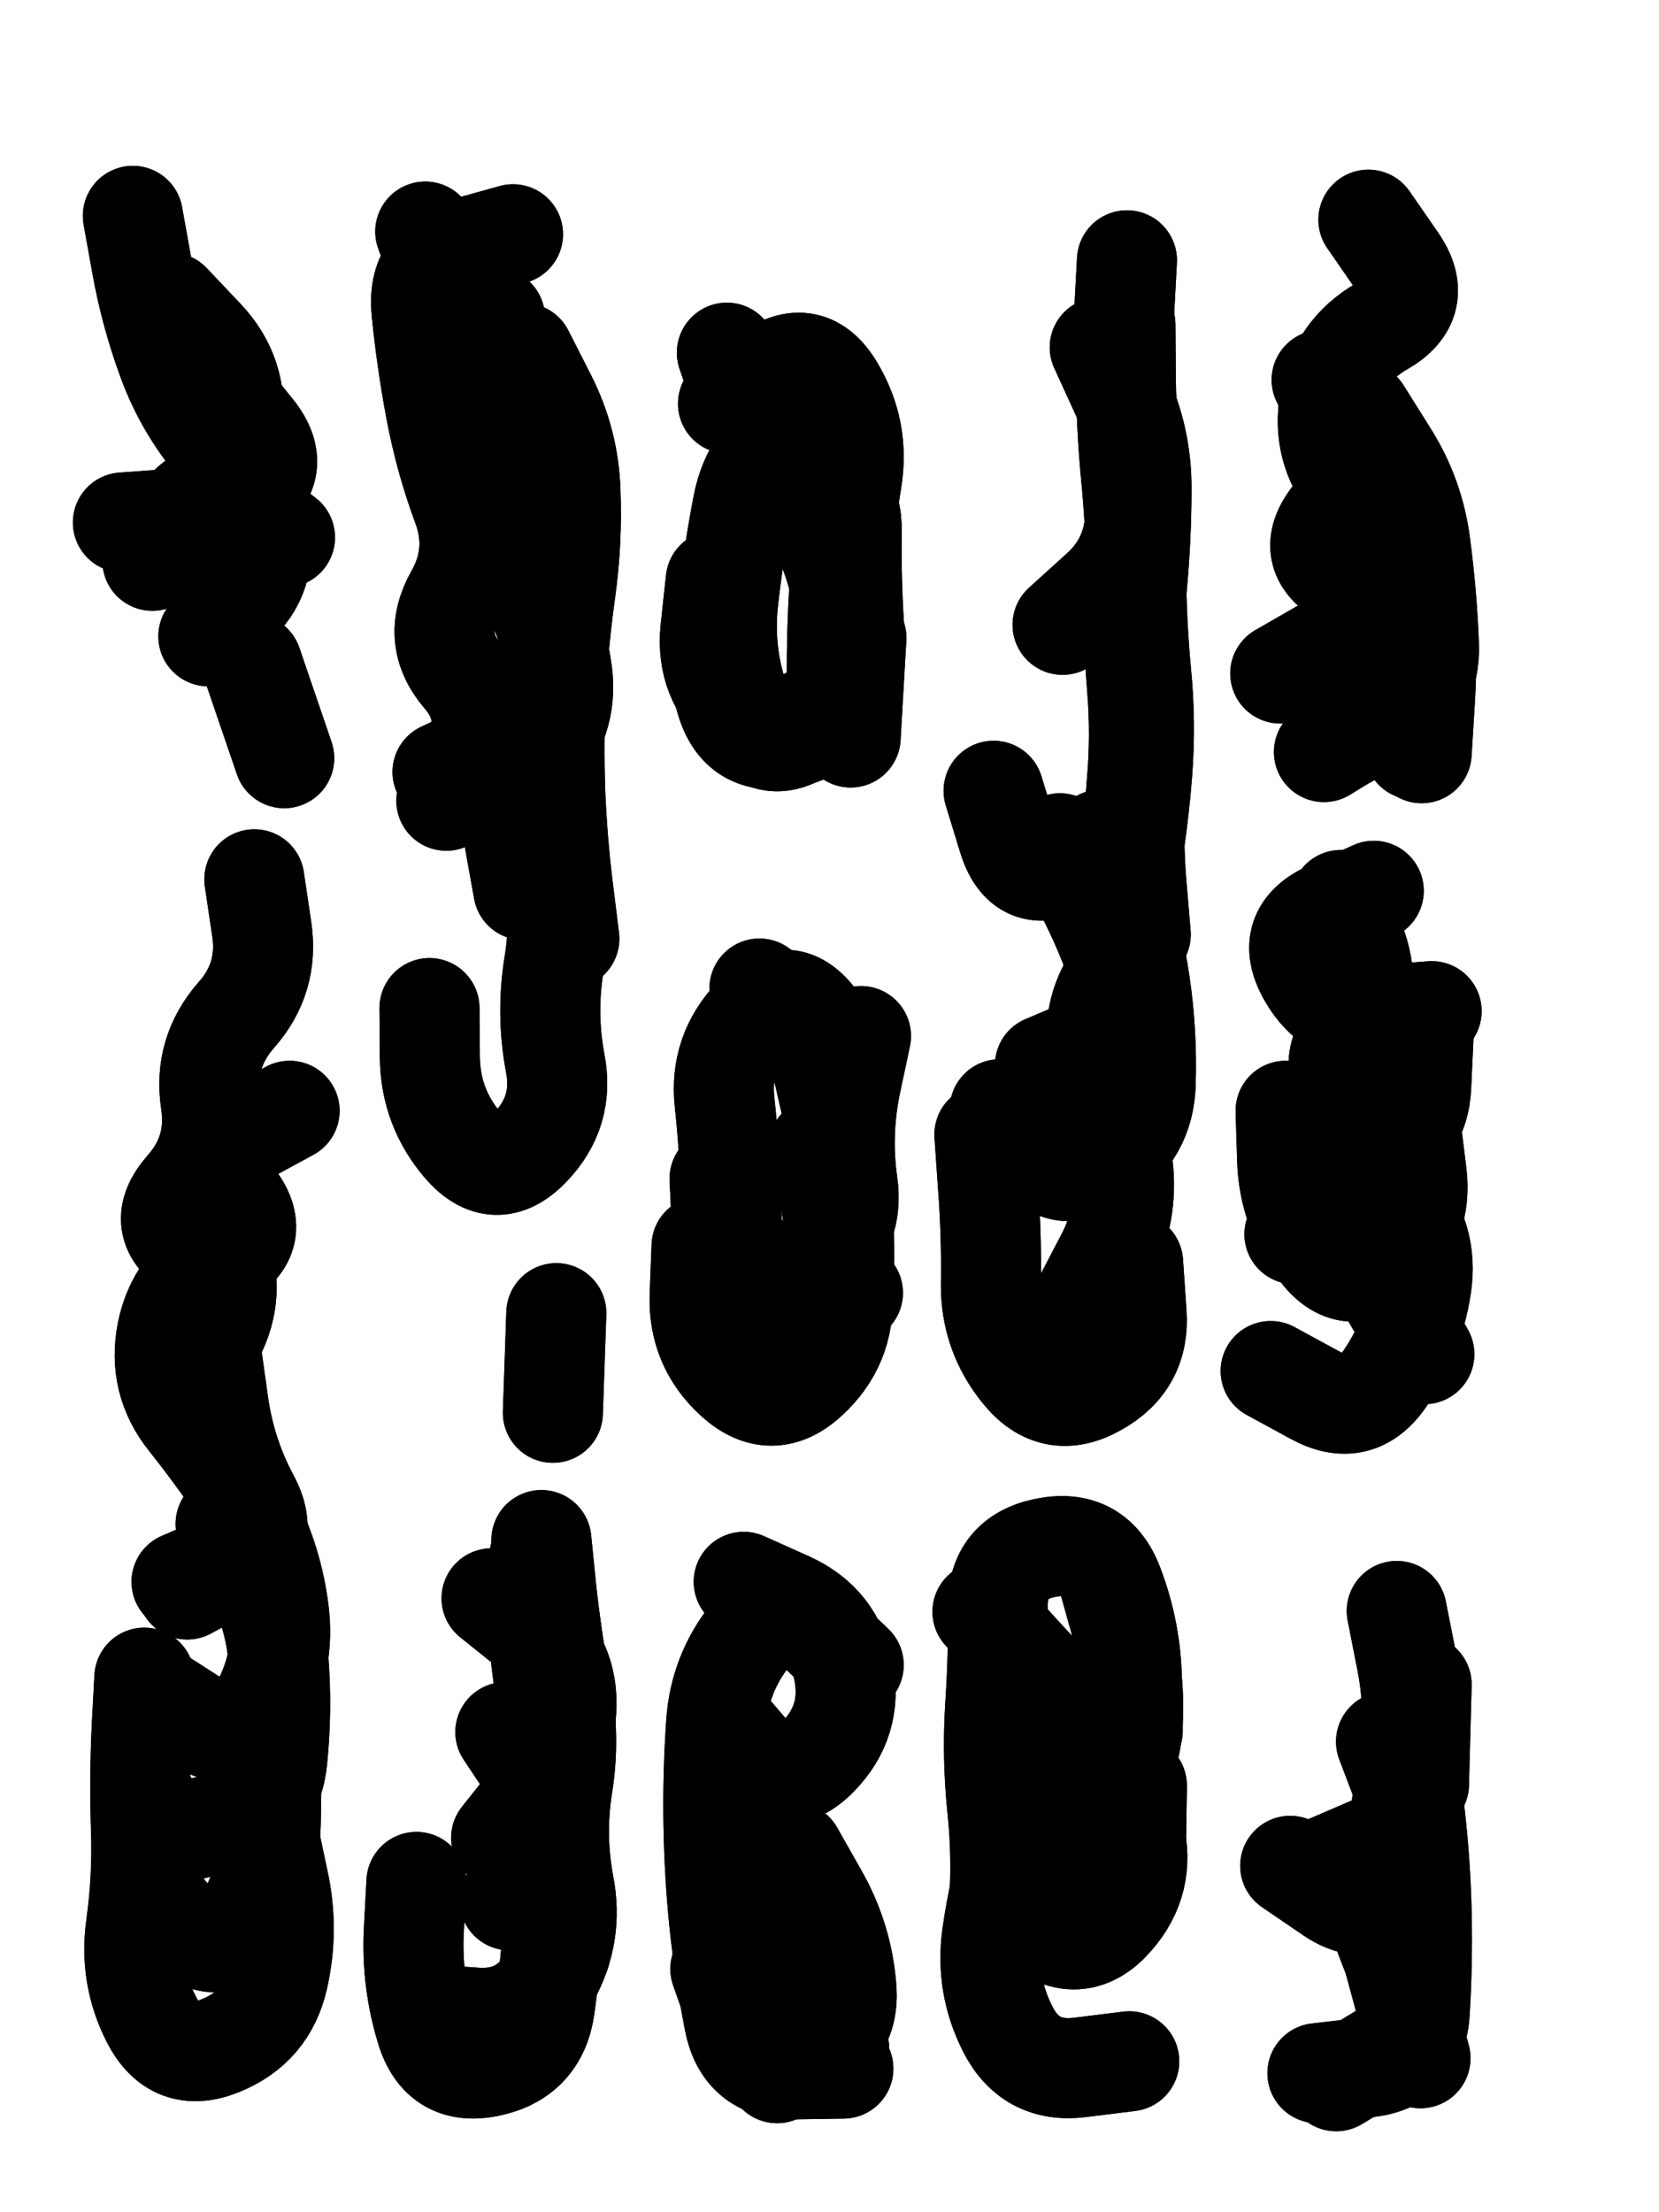 <svg xmlns="http://www.w3.org/2000/svg" viewBox="0 0 4329 5772"><title>Infinite Scribble #469</title><defs><filter id="piece_469_3_4_filter" x="-100" y="-100" width="4529" height="5972" filterUnits="userSpaceOnUse"><feTurbulence result="lineShape_distorted_turbulence" type="turbulence" baseFrequency="11494e-6" numOctaves="3"/><feGaussianBlur in="lineShape_distorted_turbulence" result="lineShape_distorted_turbulence_smoothed" stdDeviation="15660e-3"/><feDisplacementMap in="SourceGraphic" in2="lineShape_distorted_turbulence_smoothed" result="lineShape_distorted_results_shifted" scale="5220e-2" xChannelSelector="R" yChannelSelector="G"/><feOffset in="lineShape_distorted_results_shifted" result="lineShape_distorted" dx="-1305e-2" dy="-1305e-2"/><feGaussianBlur in="lineShape_distorted" result="lineShape_1" stdDeviation="13050e-3"/><feColorMatrix in="lineShape_1" result="lineShape" type="matrix" values="1 0 0 0 0  0 1 0 0 0  0 0 1 0 0  0 0 0 15660e-3 -7830e-3"/><feGaussianBlur in="lineShape" result="shrank_blurred" stdDeviation="16525e-3"/><feColorMatrix in="shrank_blurred" result="shrank" type="matrix" values="1 0 0 0 0 0 1 0 0 0 0 0 1 0 0 0 0 0 16745e-3 -11745e-3"/><feColorMatrix in="lineShape" result="border_filled" type="matrix" values="0.6 0 0 0 -0.4  0 0.6 0 0 -0.4  0 0 0.6 0 -0.4  0 0 0 1 0"/><feComposite in="border_filled" in2="shrank" result="border" operator="out"/><feOffset in="lineShape" result="shapes_linestyle_bottom3" dx="-62640e-3" dy="62640e-3"/><feOffset in="lineShape" result="shapes_linestyle_bottom2" dx="-41760e-3" dy="41760e-3"/><feOffset in="lineShape" result="shapes_linestyle_bottom1" dx="-20880e-3" dy="20880e-3"/><feMerge result="shapes_linestyle_bottom"><feMergeNode in="shapes_linestyle_bottom3"/><feMergeNode in="shapes_linestyle_bottom2"/><feMergeNode in="shapes_linestyle_bottom1"/></feMerge><feGaussianBlur in="shapes_linestyle_bottom" result="shapes_linestyle_bottomcontent_blurred" stdDeviation="16525e-3"/><feColorMatrix in="shapes_linestyle_bottomcontent_blurred" result="shapes_linestyle_bottomcontent" type="matrix" values="1 0 0 0 0 0 1 0 0 0 0 0 1 0 0 0 0 0 16745e-3 -11745e-3"/><feColorMatrix in="shapes_linestyle_bottomcontent" result="shapes_linestyle_bottomdark" type="matrix" values="0.6 0 0 0 -0.1  0 0.6 0 0 -0.1  0 0 0.6 0 -0.1  0 0 0 1 0"/><feColorMatrix in="shapes_linestyle_bottom" result="shapes_linestyle_bottomborderblack" type="matrix" values="0.6 0 0 0 -0.4  0 0.6 0 0 -0.4  0 0 0.6 0 -0.4  0 0 0 1 0"/><feGaussianBlur in="lineShape" result="shapes_linestyle_frontshrank_blurred" stdDeviation="16525e-3"/><feColorMatrix in="shapes_linestyle_frontshrank_blurred" result="shapes_linestyle_frontshrank" type="matrix" values="1 0 0 0 0 0 1 0 0 0 0 0 1 0 0 0 0 0 16745e-3 -11745e-3"/><feMerge result="shapes_linestyle"><feMergeNode in="shapes_linestyle_bottomborderblack"/><feMergeNode in="shapes_linestyle_bottomdark"/><feMergeNode in="shapes_linestyle_frontshrank"/></feMerge><feComposite in="shapes_linestyle" in2="shrank" result="shapes_linestyle_cropped" operator="over"/><feComposite in="border" in2="shapes_linestyle_cropped" result="shapes" operator="over"/></filter><filter id="piece_469_3_4_shadow" x="-100" y="-100" width="4529" height="5972" filterUnits="userSpaceOnUse"><feColorMatrix in="SourceGraphic" result="result_blackened" type="matrix" values="0 0 0 0 0  0 0 0 0 0  0 0 0 0 0  0 0 0 0.8 0"/><feGaussianBlur in="result_blackened" result="result_blurred" stdDeviation="78300e-3"/><feComposite in="SourceGraphic" in2="result_blurred" result="result" operator="over"/></filter><filter id="piece_469_3_4_overall" x="-100" y="-100" width="4529" height="5972" filterUnits="userSpaceOnUse"><feTurbulence result="background_texture_bumps" type="fractalNoise" baseFrequency="43e-3" numOctaves="3"/><feDiffuseLighting in="background_texture_bumps" result="background_texture" surfaceScale="1" diffuseConstant="2" lighting-color="#555"><feDistantLight azimuth="225" elevation="20"/></feDiffuseLighting><feMorphology in="SourceGraphic" result="background_glow_1_thicken" operator="dilate" radius="34500e-3"/><feColorMatrix in="background_glow_1_thicken" result="background_glow_1_thicken_colored" type="matrix" values="0 0 0 0 0  0 0 0 0 0  0 0 0 0 0  0 0 0 1 0"/><feGaussianBlur in="background_glow_1_thicken_colored" result="background_glow_1" stdDeviation="92000e-3"/><feMorphology in="SourceGraphic" result="background_glow_2_thicken" operator="dilate" radius="0"/><feColorMatrix in="background_glow_2_thicken" result="background_glow_2_thicken_colored" type="matrix" values="0 0 0 0 0  0 0 0 0 0  0 0 0 0 0  0 0 0 0 0"/><feGaussianBlur in="background_glow_2_thicken_colored" result="background_glow_2" stdDeviation="0"/><feComposite in="background_glow_1" in2="background_glow_2" result="background_glow" operator="out"/><feBlend in="background_glow" in2="background_texture" result="background_merged" mode="normal"/><feColorMatrix in="background_merged" result="background" type="matrix" values="0.2 0 0 0 0  0 0.2 0 0 0  0 0 0.2 0 0  0 0 0 1 0"/></filter><clipPath id="piece_469_3_4_clip"><rect x="0" y="0" width="4329" height="5772"/></clipPath><g id="layer_5" filter="url(#piece_469_3_4_filter)" stroke-width="261" stroke-linecap="round" fill="none"><path d="M 796 1620 L 880 1866 M 719 1232 L 459 1251" stroke="hsl(264,100%,56%)"/><path d="M 1293 1902 Q 1293 1902 1411 1847 Q 1529 1792 1562 1666 Q 1596 1541 1521 1434 Q 1447 1328 1480 1202 Q 1514 1077 1392 1032 Q 1270 988 1303 862 Q 1337 737 1292 614 L 1248 492 M 1590 3314 L 1581 3574" stroke="hsl(310,100%,53%)"/><path d="M 2038 941 Q 2038 941 2143 865 Q 2249 789 2315 900 Q 2382 1012 2361 1140 Q 2340 1269 2330 1399 Q 2321 1529 2322 1659 Q 2324 1789 2196 1813 Q 2068 1838 2032 1713 L 1997 1588" stroke="hsl(330,100%,52%)"/><path d="M 3075 735 Q 3075 735 3076 865 Q 3077 995 3089 1124 Q 3102 1254 3103 1384 Q 3104 1514 3116 1643 Q 3129 1773 3119 1902 Q 3109 2032 3087 2160 Q 3066 2289 3067 2419 L 3068 2549 M 3095 3182 Q 3095 3182 3104 3312 Q 3114 3442 3000 3505 Q 2887 3569 2805 3468 Q 2723 3368 2724 3238 Q 2726 3108 2716 2978 L 2707 2848" stroke="hsl(16,100%,53%)"/><path d="M 3479 1645 Q 3479 1645 3592 1580 Q 3705 1516 3728 1388 Q 3751 1260 3668 1160 Q 3585 1060 3608 932 Q 3631 804 3744 739 Q 3857 675 3783 568 L 3709 461" stroke="hsl(24,100%,54%)"/><path d="M 838 4668 Q 838 4668 865 4795 Q 893 4922 864 5049 Q 835 5176 714 5225 Q 594 5274 534 5158 Q 475 5043 493 4914 Q 511 4785 506 4655 Q 502 4525 508 4395 L 515 4265 M 586 3416 Q 586 3416 672 3318 Q 758 3221 647 3153 Q 536 3086 622 2988 Q 708 2891 688 2762 Q 669 2634 755 2536 Q 841 2439 821 2310 L 802 2182" stroke="hsl(317,100%,52%)"/><path d="M 2273 2883 Q 2273 2883 2302 3010 Q 2331 3137 2337 3267 Q 2343 3397 2247 3485 Q 2152 3573 2056 3486 Q 1960 3399 1964 3269 L 1969 3139" stroke="hsl(10,100%,52%)"/><path d="M 3516 3108 Q 3516 3108 3606 3014 Q 3696 2921 3781 3019 Q 3867 3117 3847 3245 Q 3827 3374 3754 3482 Q 3682 3590 3568 3527 L 3454 3465" stroke="hsl(42,100%,54%)"/><path d="M 1550 4217 Q 1550 4217 1566 4346 Q 1582 4475 1586 4605 Q 1591 4735 1584 4865 Q 1578 4995 1560 5124 Q 1542 5253 1415 5280 Q 1288 5307 1250 5182 Q 1212 5058 1218 4928 L 1225 4798" stroke="hsl(12,100%,52%)"/><path d="M 2174 4963 Q 2174 4963 2271 5049 Q 2369 5135 2267 5216 L 2166 5297 M 2013 4367 Q 2013 4367 2097 4465 Q 2182 4564 2273 4471 Q 2364 4378 2340 4250 Q 2316 4122 2197 4068 L 2079 4015" stroke="hsl(29,100%,54%)"/><path d="M 3085 5266 Q 3085 5266 2956 5282 Q 2827 5298 2768 5182 Q 2709 5066 2727 4937 Q 2745 4808 2785 4684 Q 2825 4561 2945 4512 Q 3066 4463 2971 4374 Q 2876 4286 2789 4189 L 2702 4093" stroke="hsl(44,100%,54%)"/><path d="M 3753 4942 Q 3753 4942 3800 5063 Q 3847 5184 3736 5251 L 3625 5318 M 3783 4091 Q 3783 4091 3808 4218 Q 3834 4346 3814 4474 L 3795 4603" stroke="hsl(62,100%,52%)"/></g><g id="layer_4" filter="url(#piece_469_3_4_filter)" stroke-width="261" stroke-linecap="round" fill="none"><path d="M 565 1280 Q 565 1280 677 1214 Q 789 1149 705 1050 Q 621 951 576 829 Q 531 707 508 579 L 485 451" stroke="hsl(285,100%,59%)"/><path d="M 1303 1977 Q 1303 1977 1367 1864 Q 1431 1751 1346 1652 Q 1262 1554 1326 1441 Q 1390 1328 1344 1206 Q 1299 1084 1275 956 Q 1251 828 1238 698 Q 1226 569 1351 534 L 1477 499" stroke="hsl(354,100%,54%)"/><path d="M 2035 808 Q 2035 808 2077 931 Q 2120 1054 2241 1100 Q 2363 1147 2361 1277 Q 2359 1407 2368 1537 Q 2377 1667 2276 1749 Q 2175 1831 2077 1746 Q 1979 1661 1992 1531 L 2006 1402" stroke="hsl(5,100%,55%)"/><path d="M 2731 1951 Q 2731 1951 2769 2075 Q 2808 2200 2923 2140 Q 3039 2081 3077 2205 Q 3116 2330 3045 2439 Q 2975 2548 3013 2672 Q 3052 2797 3068 2926 Q 3084 3055 3023 3170 L 2963 3285" stroke="hsl(30,100%,58%)"/><path d="M 3648 877 Q 3648 877 3673 1004 Q 3699 1132 3617 1233 Q 3536 1335 3650 1397 Q 3764 1460 3789 1587 Q 3815 1715 3704 1782 L 3593 1850" stroke="hsl(36,100%,58%)"/><path d="M 627 4035 Q 627 4035 741 3973 Q 855 3911 783 3803 Q 711 3695 630 3593 Q 549 3492 574 3364 Q 600 3237 714 3175 Q 828 3113 747 3011 Q 666 2910 780 2848 L 894 2786" stroke="hsl(0,100%,54%)"/><path d="M 2273 2623 Q 2273 2623 2302 2750 Q 2331 2877 2337 3007 Q 2344 3137 2339 3267 Q 2335 3397 2211 3437 Q 2087 3477 2058 3350 Q 2029 3223 2022 3093 L 2016 2963" stroke="hsl(24,100%,57%)"/><path d="M 3564 2993 Q 3564 2993 3646 3093 Q 3728 3194 3791 3307 L 3855 3421 M 3874 2526 Q 3874 2526 3744 2536 Q 3615 2546 3551 2433 Q 3487 2320 3605 2266 L 3723 2212" stroke="hsl(55,100%,56%)"/><path d="M 1551 3906 Q 1551 3906 1564 4035 Q 1578 4165 1602 4293 Q 1627 4421 1606 4549 Q 1586 4678 1610 4806 Q 1635 4934 1572 5047 Q 1509 5161 1379 5152 L 1249 5143" stroke="hsl(26,100%,57%)"/><path d="M 2339 5285 Q 2339 5285 2209 5287 Q 2079 5289 2054 5161 Q 2029 5033 2015 4903 Q 2002 4774 2000 4644 Q 1998 4514 2007 4384 Q 2016 4254 2097 4153 Q 2179 4052 2272 4142 L 2366 4232" stroke="hsl(42,100%,57%)"/><path d="M 2737 4990 Q 2737 4990 2745 4860 Q 2754 4730 2740 4600 Q 2727 4471 2735 4341 Q 2744 4211 2742 4081 Q 2740 3951 2868 3926 Q 2996 3901 3043 4022 Q 3090 4144 3092 4274 L 3094 4404" stroke="hsl(58,100%,56%)"/><path d="M 3777 5007 L 3845 5258 M 3848 4283 L 3841 4543" stroke="hsl(95,100%,57%)"/></g><g id="layer_3" filter="url(#piece_469_3_4_filter)" stroke-width="261" stroke-linecap="round" fill="none"><path d="M 583 677 Q 583 677 672 771 Q 761 866 746 995 Q 731 1125 792 1239 Q 854 1354 768 1451 L 682 1548" stroke="hsl(315,100%,60%)"/><path d="M 1556 2020 Q 1556 2020 1580 2148 Q 1605 2276 1584 2404 Q 1563 2533 1587 2661 Q 1612 2789 1521 2882 Q 1431 2975 1346 2876 Q 1262 2778 1260 2648 L 1259 2518" stroke="hsl(11,100%,58%)"/><path d="M 2262 1213 Q 2262 1213 2306 1335 Q 2351 1458 2351 1588 Q 2351 1718 2244 1792 Q 2138 1867 2073 1754 L 2009 1642" stroke="hsl(18,100%,60%)"/><path d="M 3012 2078 Q 3012 2078 3053 2201 Q 3094 2325 3113 2454 Q 3132 2583 3128 2713 Q 3125 2843 3016 2914 Q 2908 2986 2827 2884 L 2747 2782" stroke="hsl(43,100%,60%)"/><path d="M 3587 879 Q 3587 879 3644 995 Q 3702 1112 3769 1223 Q 3837 1334 3851 1463 Q 3865 1593 3856 1723 L 3848 1853" stroke="hsl(50,100%,60%)"/><path d="M 847 4508 Q 847 4508 845 4638 Q 843 4768 786 4885 Q 729 5002 624 4925 Q 519 4849 521 4719 L 523 4589 M 691 3426 Q 691 3426 709 3555 Q 728 3684 789 3798 Q 851 3913 731 3964 L 612 4015" stroke="hsl(13,100%,58%)"/><path d="M 2364 3261 Q 2364 3261 2253 3328 Q 2142 3395 2095 3274 Q 2048 3153 2045 3023 Q 2043 2893 2029 2763 Q 2015 2634 2105 2540 Q 2195 2447 2271 2552 L 2348 2657" stroke="hsl(36,100%,61%)"/><path d="M 3819 2821 Q 3819 2821 3835 2950 Q 3851 3079 3754 3166 Q 3658 3253 3580 3149 Q 3502 3046 3497 2916 L 3493 2786" stroke="hsl(80,100%,60%)"/><path d="M 1546 3948 Q 1546 3948 1567 4076 Q 1588 4205 1597 4335 Q 1607 4465 1594 4594 Q 1581 4724 1590 4854 L 1600 4984" stroke="hsl(39,100%,60%)"/><path d="M 2209 4720 Q 2209 4720 2273 4833 Q 2337 4946 2347 5075 Q 2357 5205 2231 5237 Q 2105 5270 2061 5147 L 2018 5025" stroke="hsl(55,100%,59%)"/><path d="M 3029 4286 Q 3029 4286 3048 4414 Q 3068 4543 3098 4669 Q 3129 4796 3043 4893 Q 2957 4991 2852 4914 L 2748 4837" stroke="hsl(88,100%,60%)"/><path d="M 3755 4432 Q 3755 4432 3801 4553 Q 3847 4675 3783 4788 Q 3720 4902 3612 4829 L 3505 4756" stroke="hsl(135,100%,59%)"/></g><g id="layer_2" filter="url(#piece_469_3_4_filter)" stroke-width="261" stroke-linecap="round" fill="none"><path d="M 536 1351 Q 536 1351 606 1241 Q 676 1132 779 1211 L 882 1290" stroke="hsl(0,100%,62%)"/><path d="M 1430 717 Q 1430 717 1452 845 Q 1475 973 1391 1072 Q 1308 1172 1433 1206 Q 1559 1240 1570 1369 Q 1581 1499 1603 1627 Q 1626 1755 1542 1854 Q 1459 1954 1481 2082 L 1504 2210" stroke="hsl(24,100%,63%)"/><path d="M 2337 1711 Q 2337 1711 2223 1774 Q 2110 1837 2067 1714 Q 2025 1591 2038 1461 Q 2052 1332 2077 1204 Q 2102 1076 2215 1013 L 2329 950" stroke="hsl(31,100%,64%)"/><path d="M 2904 2088 Q 2904 2088 2964 2203 Q 3025 2318 3065 2442 Q 3105 2566 2985 2616 L 2865 2667 M 3079 567 Q 3079 567 3072 697 Q 3065 827 3080 956 Q 3096 1085 3100 1215 Q 3104 1345 3007 1431 L 2911 1518" stroke="hsl(56,100%,62%)"/><path d="M 3690 962 Q 3690 962 3759 1072 Q 3829 1182 3845 1311 Q 3862 1440 3867 1570 Q 3872 1700 3756 1760 L 3641 1820" stroke="hsl(68,100%,63%)"/><path d="M 660 3020 Q 660 3020 708 3140 Q 757 3261 696 3375 Q 635 3490 683 3610 Q 732 3731 791 3847 Q 850 3963 866 4092 Q 882 4221 821 4335 Q 760 4450 651 4379 L 542 4309" stroke="hsl(27,100%,63%)"/><path d="M 2120 2467 Q 2120 2467 2214 2556 Q 2308 2646 2322 2775 Q 2337 2905 2340 3035 Q 2343 3165 2245 3250 L 2148 3336" stroke="hsl(50,100%,63%)"/><path d="M 3697 3021 Q 3697 3021 3764 2909 Q 3831 2798 3709 2751 Q 3588 2705 3655 2593 Q 3722 2482 3679 2359 L 3637 2236" stroke="hsl(117,100%,63%)"/><path d="M 1457 4407 Q 1457 4407 1529 4515 Q 1602 4623 1535 4734 L 1468 4846" stroke="hsl(53,100%,62%)"/><path d="M 2255 4937 Q 2255 4937 2311 5054 Q 2368 5171 2246 5217 L 2125 5263" stroke="hsl(80,100%,63%)"/><path d="M 3105 4547 Q 3105 4547 3103 4677 Q 3101 4807 2972 4827 Q 2844 4847 2812 4720 L 2781 4594" stroke="hsl(126,100%,62%)"/><path d="M 3816 4489 Q 3816 4489 3830 4618 Q 3845 4748 3848 4878 Q 3851 5008 3843 5138 Q 3835 5268 3705 5282 L 3576 5297" stroke="hsl(181,100%,61%)"/></g><g id="layer_1" filter="url(#piece_469_3_4_filter)" stroke-width="261" stroke-linecap="round" fill="none"><path d="M 719 909 Q 719 909 800 1010 Q 882 1111 774 1183 L 666 1256" stroke="hsl(12,100%,66%)"/><path d="M 1505 809 Q 1505 809 1564 925 Q 1623 1041 1627 1171 Q 1632 1301 1614 1430 Q 1596 1559 1589 1689 Q 1583 1819 1587 1949 Q 1592 2079 1608 2208 L 1624 2337" stroke="hsl(37,100%,67%)"/><path d="M 2373 1552 L 2358 1812" stroke="hsl(44,100%,67%)"/><path d="M 3008 794 Q 3008 794 3062 912 Q 3117 1030 3117 1160 Q 3117 1290 3105 1419 Q 3094 1549 3105 1678 Q 3116 1808 3104 1937 Q 3093 2067 3104 2196 L 3115 2326" stroke="hsl(84,100%,67%)"/><path d="M 3825 1584 L 3829 1844" stroke="hsl(102,100%,68%)"/><path d="M 727 3864 Q 727 3864 791 3977 Q 855 4090 865 4219 Q 875 4349 862 4478 Q 850 4608 724 4640 L 598 4673" stroke="hsl(40,100%,66%)"/><path d="M 2385 2591 Q 2385 2591 2358 2718 Q 2332 2846 2350 2975 Q 2369 3104 2260 3175 L 2152 3246" stroke="hsl(68,100%,67%)"/><path d="M 3853 2590 Q 3853 2590 3847 2720 Q 3842 2850 3718 2889 L 3594 2928" stroke="hsl(165,100%,66%)"/><path d="M 1421 4058 Q 1421 4058 1522 4139 Q 1624 4220 1616 4350 Q 1608 4480 1527 4581 L 1446 4683" stroke="hsl(74,100%,67%)"/><path d="M 2259 4981 L 2328 5232" stroke="hsl(117,100%,67%)"/><path d="M 3033 4018 Q 3033 4018 3068 4143 Q 3103 4269 3093 4399 Q 3083 4529 2977 4604 L 2872 4680" stroke="hsl(174,100%,66%)"/><path d="M 3588 4761 L 3827 4658" stroke="hsl(204,100%,71%)"/></g></defs><g filter="url(#piece_469_3_4_overall)" clip-path="url(#piece_469_3_4_clip)"><use href="#layer_5"/><use href="#layer_4"/><use href="#layer_3"/><use href="#layer_2"/><use href="#layer_1"/></g><g clip-path="url(#piece_469_3_4_clip)"><use href="#layer_5" filter="url(#piece_469_3_4_shadow)"/><use href="#layer_4" filter="url(#piece_469_3_4_shadow)"/><use href="#layer_3" filter="url(#piece_469_3_4_shadow)"/><use href="#layer_2" filter="url(#piece_469_3_4_shadow)"/><use href="#layer_1" filter="url(#piece_469_3_4_shadow)"/></g></svg>